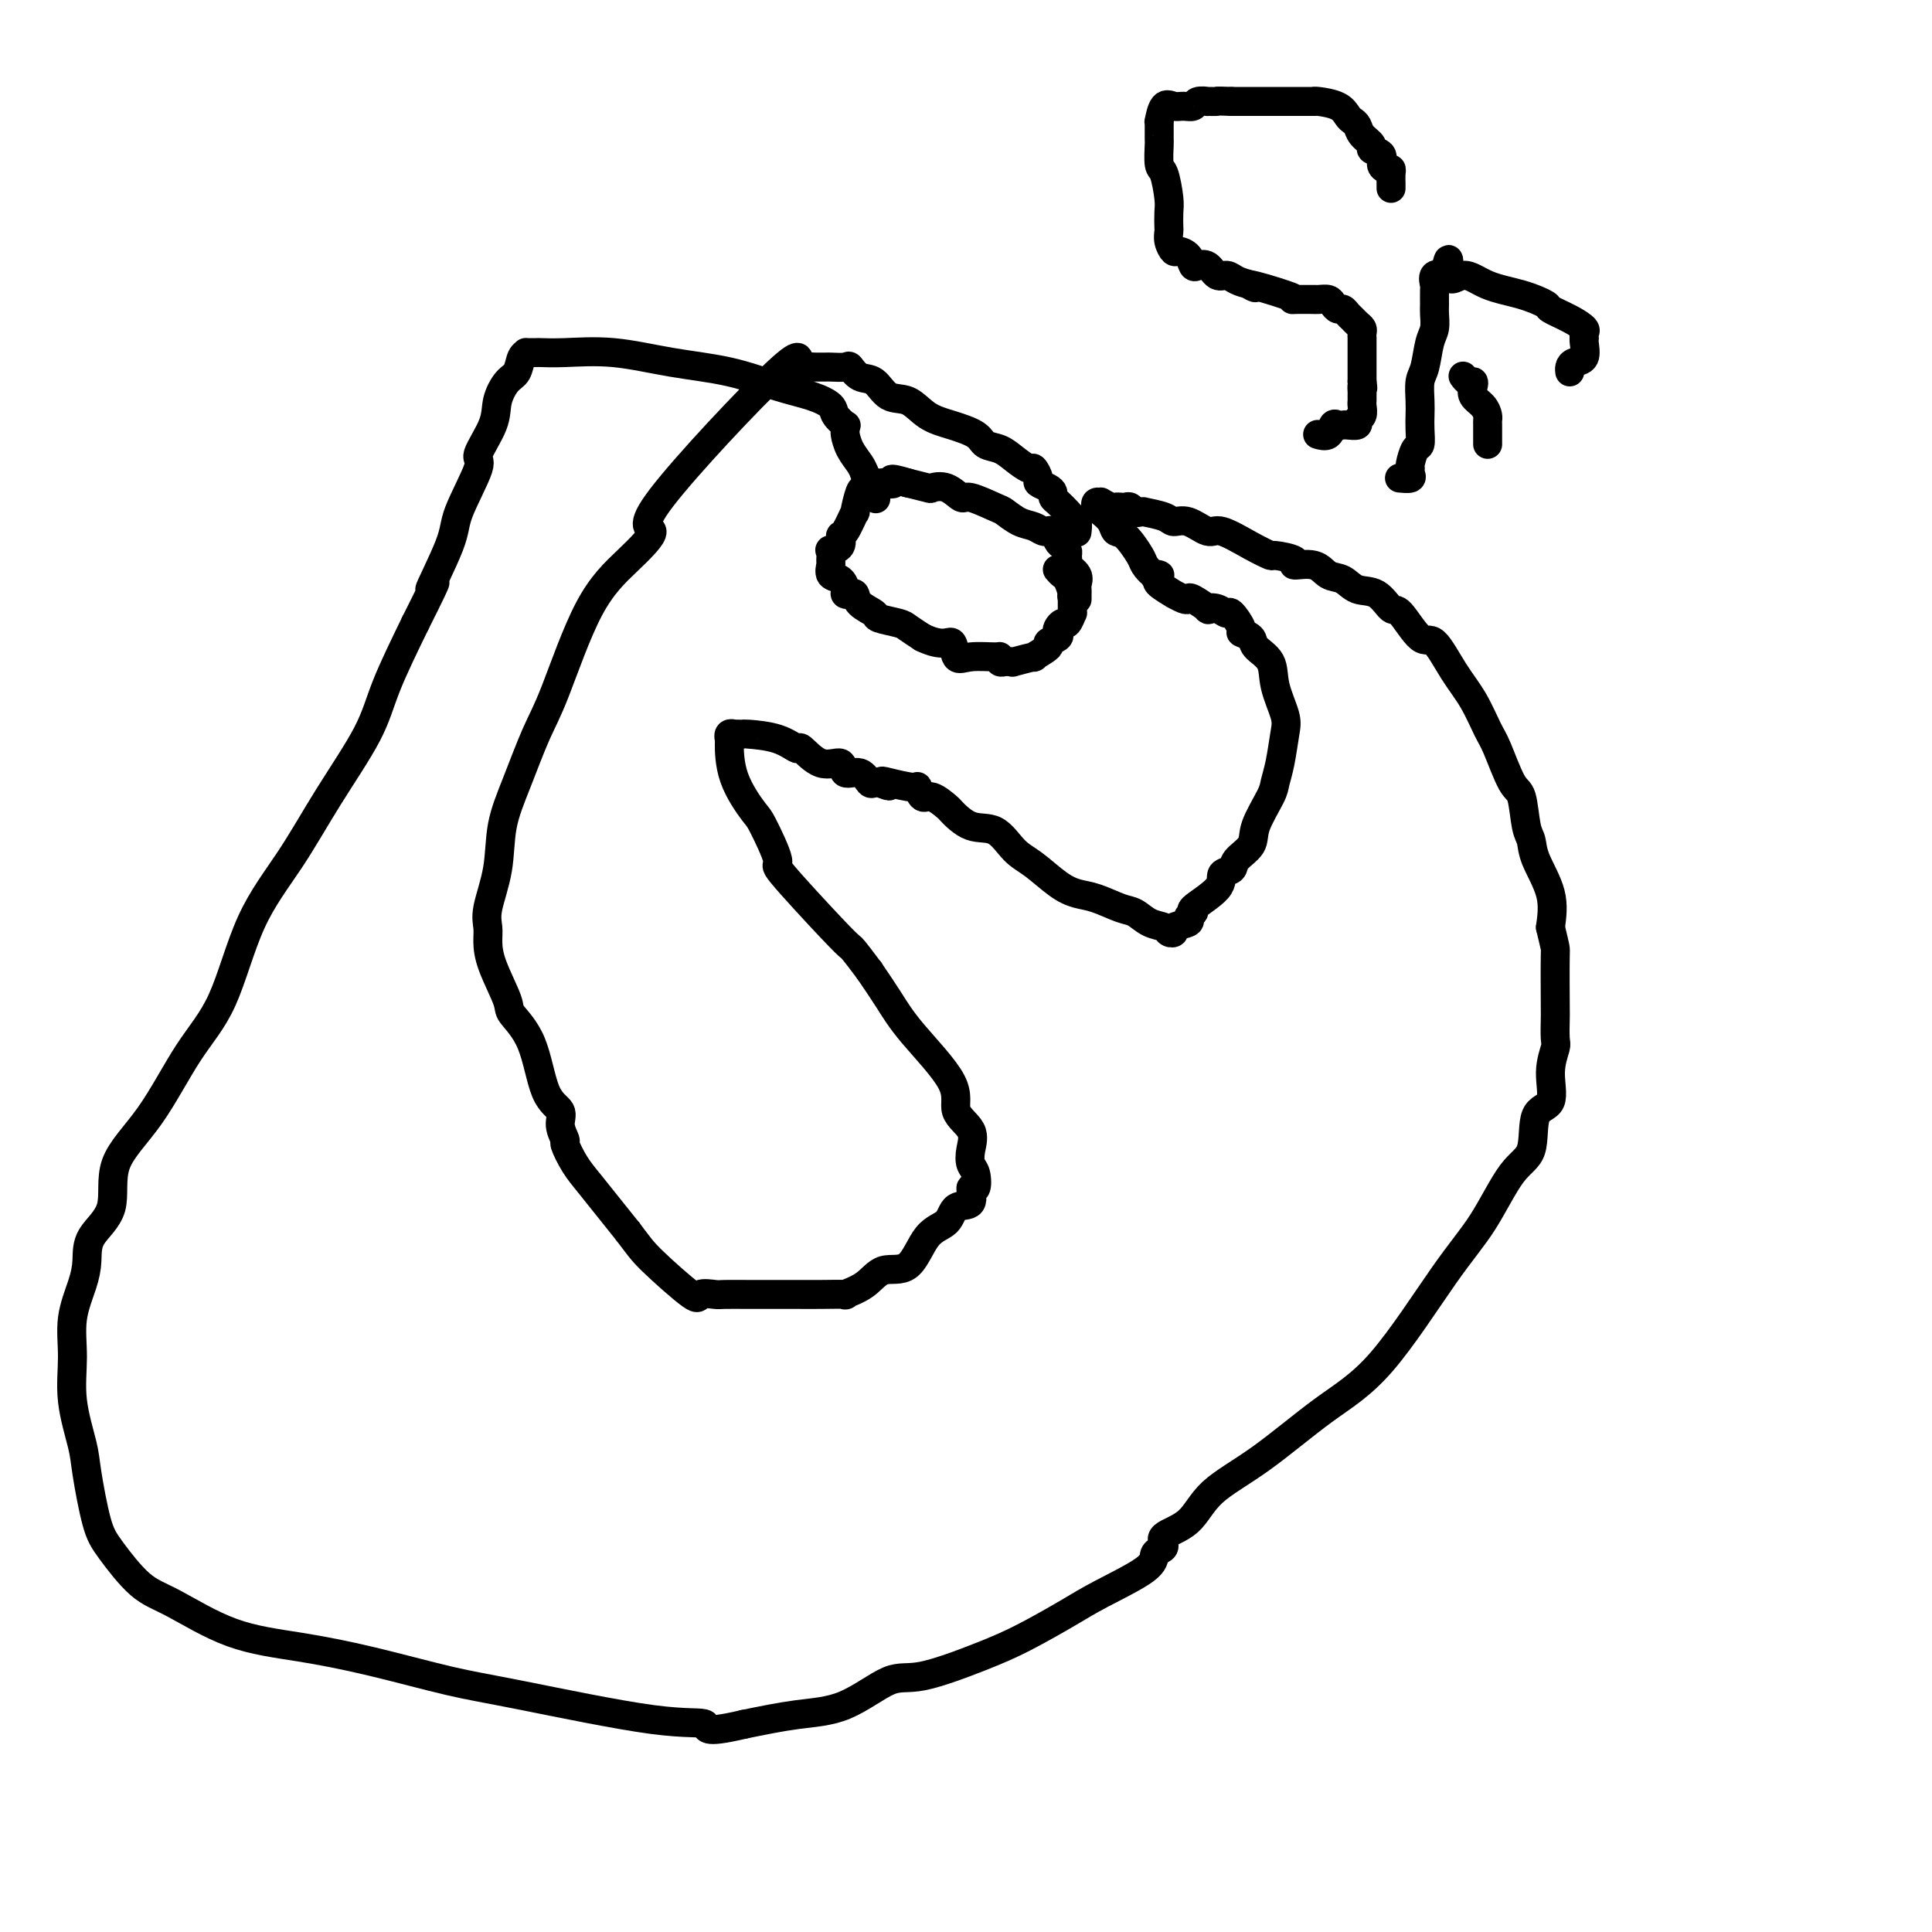 <svg viewBox='0 0 400 400' version='1.1' xmlns='http://www.w3.org/2000/svg' xmlns:xlink='http://www.w3.org/1999/xlink'><g fill='none' stroke='#000000' stroke-width='6' stroke-linecap='round' stroke-linejoin='round'><path d='M223,124c0.001,0.088 0.002,0.175 0,0c-0.002,-0.175 -0.008,-0.614 0,-1c0.008,-0.386 0.030,-0.719 0,-1c-0.030,-0.281 -0.113,-0.509 0,-1c0.113,-0.491 0.424,-1.245 0,-2c-0.424,-0.755 -1.581,-1.512 -2,-2c-0.419,-0.488 -0.101,-0.707 0,-1c0.101,-0.293 -0.014,-0.660 0,-1c0.014,-0.340 0.157,-0.651 0,-1c-0.157,-0.349 -0.616,-0.735 -1,-1c-0.384,-0.265 -0.694,-0.410 -1,-1c-0.306,-0.590 -0.609,-1.625 -1,-2c-0.391,-0.375 -0.870,-0.088 -1,0c-0.130,0.088 0.088,-0.022 0,0c-0.088,0.022 -0.482,0.176 -1,0c-0.518,-0.176 -1.162,-0.682 -2,-1c-0.838,-0.318 -1.872,-0.447 -3,-1c-1.128,-0.553 -2.349,-1.529 -3,-2c-0.651,-0.471 -0.732,-0.438 -2,-1c-1.268,-0.562 -3.723,-1.719 -5,-2c-1.277,-0.281 -1.376,0.313 -2,0c-0.624,-0.313 -1.772,-1.534 -3,-2c-1.228,-0.466 -2.535,-0.176 -3,0c-0.465,0.176 -0.087,0.240 -1,0c-0.913,-0.240 -3.118,-0.783 -4,-1c-0.882,-0.217 -0.441,-0.109 0,0'/><path d='M188,100c-5.041,-1.547 -3.143,-0.414 -3,0c0.143,0.414 -1.467,0.110 -2,0c-0.533,-0.110 0.012,-0.026 0,0c-0.012,0.026 -0.580,-0.008 -1,0c-0.420,0.008 -0.691,0.057 -1,0c-0.309,-0.057 -0.655,-0.219 -1,0c-0.345,0.219 -0.687,0.819 -1,1c-0.313,0.181 -0.596,-0.058 -1,1c-0.404,1.058 -0.929,3.414 -1,4c-0.071,0.586 0.313,-0.599 0,0c-0.313,0.599 -1.324,2.982 -2,4c-0.676,1.018 -1.019,0.672 -1,1c0.019,0.328 0.398,1.330 0,2c-0.398,0.670 -1.572,1.010 -2,1c-0.428,-0.010 -0.108,-0.369 0,0c0.108,0.369 0.005,1.464 0,2c-0.005,0.536 0.089,0.511 0,1c-0.089,0.489 -0.361,1.490 0,2c0.361,0.510 1.354,0.527 2,1c0.646,0.473 0.944,1.400 1,2c0.056,0.600 -0.131,0.871 0,1c0.131,0.129 0.582,0.114 1,0c0.418,-0.114 0.805,-0.329 1,0c0.195,0.329 0.197,1.201 1,2c0.803,0.799 2.406,1.526 3,2c0.594,0.474 0.180,0.694 1,1c0.820,0.306 2.875,0.698 4,1c1.125,0.302 1.322,0.515 2,1c0.678,0.485 1.839,1.243 3,2'/><path d='M191,132c4.266,2.055 5.430,0.693 6,1c0.570,0.307 0.544,2.282 1,3c0.456,0.718 1.393,0.178 3,0c1.607,-0.178 3.883,0.005 5,0c1.117,-0.005 1.075,-0.198 1,0c-0.075,0.198 -0.182,0.786 0,1c0.182,0.214 0.653,0.053 1,0c0.347,-0.053 0.569,0.002 1,0c0.431,-0.002 1.070,-0.060 1,0c-0.070,0.060 -0.847,0.237 0,0c0.847,-0.237 3.320,-0.890 4,-1c0.680,-0.110 -0.434,0.321 0,0c0.434,-0.321 2.417,-1.395 3,-2c0.583,-0.605 -0.233,-0.741 0,-1c0.233,-0.259 1.515,-0.642 2,-1c0.485,-0.358 0.172,-0.692 0,-1c-0.172,-0.308 -0.204,-0.589 0,-1c0.204,-0.411 0.643,-0.950 1,-1c0.357,-0.050 0.632,0.391 1,0c0.368,-0.391 0.831,-1.613 1,-2c0.169,-0.387 0.045,0.061 0,0c-0.045,-0.061 -0.012,-0.632 0,-1c0.012,-0.368 0.003,-0.534 0,-1c-0.003,-0.466 -0.002,-1.233 0,-2'/><path d='M222,123c1.225,-2.057 0.286,-0.698 0,0c-0.286,0.698 0.081,0.737 0,0c-0.081,-0.737 -0.609,-2.249 -1,-3c-0.391,-0.751 -0.644,-0.741 -1,-1c-0.356,-0.259 -0.816,-0.788 -1,-1c-0.184,-0.212 -0.092,-0.106 0,0'/><path d='M223,110c-0.026,0.200 -0.052,0.401 0,0c0.052,-0.401 0.182,-1.403 0,-2c-0.182,-0.597 -0.675,-0.790 -1,-1c-0.325,-0.210 -0.481,-0.437 -1,-1c-0.519,-0.563 -1.401,-1.461 -2,-2c-0.599,-0.539 -0.916,-0.721 -1,-1c-0.084,-0.279 0.065,-0.657 0,-1c-0.065,-0.343 -0.344,-0.651 -1,-1c-0.656,-0.349 -1.687,-0.740 -2,-1c-0.313,-0.260 0.093,-0.388 0,-1c-0.093,-0.612 -0.687,-1.707 -1,-2c-0.313,-0.293 -0.347,0.217 -1,0c-0.653,-0.217 -1.927,-1.161 -3,-2c-1.073,-0.839 -1.946,-1.574 -3,-2c-1.054,-0.426 -2.290,-0.542 -3,-1c-0.710,-0.458 -0.893,-1.258 -2,-2c-1.107,-0.742 -3.139,-1.425 -5,-2c-1.861,-0.575 -3.552,-1.042 -5,-2c-1.448,-0.958 -2.654,-2.408 -4,-3c-1.346,-0.592 -2.831,-0.327 -4,-1c-1.169,-0.673 -2.023,-2.286 -3,-3c-0.977,-0.714 -2.079,-0.531 -3,-1c-0.921,-0.469 -1.661,-1.590 -2,-2c-0.339,-0.410 -0.276,-0.110 -1,0c-0.724,0.110 -2.235,0.029 -3,0c-0.765,-0.029 -0.782,-0.008 -1,0c-0.218,0.008 -0.636,0.002 -1,0c-0.364,-0.002 -0.676,-0.001 -1,0c-0.324,0.001 -0.662,0.000 -1,0'/><path d='M168,76c-2.060,0.337 -3.209,1.179 -3,0c0.209,-1.179 1.777,-4.378 -4,1c-5.777,5.378 -18.898,19.333 -24,26c-5.102,6.667 -2.184,6.046 -2,7c0.184,0.954 -2.365,3.484 -5,6c-2.635,2.516 -5.354,5.019 -8,10c-2.646,4.981 -5.218,12.440 -7,17c-1.782,4.560 -2.772,6.222 -4,9c-1.228,2.778 -2.693,6.673 -4,10c-1.307,3.327 -2.456,6.087 -3,9c-0.544,2.913 -0.485,5.980 -1,9c-0.515,3.020 -1.605,5.993 -2,8c-0.395,2.007 -0.095,3.050 0,4c0.095,0.950 -0.014,1.809 0,3c0.014,1.191 0.152,2.714 1,5c0.848,2.286 2.407,5.336 3,7c0.593,1.664 0.221,1.943 1,3c0.779,1.057 2.710,2.893 4,6c1.290,3.107 1.938,7.484 3,10c1.062,2.516 2.539,3.170 3,4c0.461,0.830 -0.093,1.838 0,3c0.093,1.162 0.832,2.480 1,3c0.168,0.520 -0.234,0.241 0,1c0.234,0.759 1.104,2.554 2,4c0.896,1.446 1.818,2.543 3,4c1.182,1.457 2.623,3.273 4,5c1.377,1.727 2.688,3.363 4,5'/><path d='M130,255c2.369,3.100 2.793,3.850 5,6c2.207,2.150 6.199,5.700 8,7c1.801,1.300 1.413,0.348 2,0c0.587,-0.348 2.151,-0.093 3,0c0.849,0.093 0.983,0.025 2,0c1.017,-0.025 2.915,-0.007 5,0c2.085,0.007 4.355,0.003 6,0c1.645,-0.003 2.663,-0.005 4,0c1.337,0.005 2.992,0.018 5,0c2.008,-0.018 4.368,-0.066 5,0c0.632,0.066 -0.464,0.246 0,0c0.464,-0.246 2.488,-0.918 4,-2c1.512,-1.082 2.511,-2.574 4,-3c1.489,-0.426 3.468,0.215 5,-1c1.532,-1.215 2.616,-4.285 4,-6c1.384,-1.715 3.068,-2.075 4,-3c0.932,-0.925 1.112,-2.415 2,-3c0.888,-0.585 2.483,-0.263 3,-1c0.517,-0.737 -0.044,-2.531 0,-3c0.044,-0.469 0.695,0.388 1,0c0.305,-0.388 0.266,-2.020 0,-3c-0.266,-0.980 -0.758,-1.306 -1,-2c-0.242,-0.694 -0.234,-1.755 0,-3c0.234,-1.245 0.696,-2.673 0,-4c-0.696,-1.327 -2.548,-2.552 -3,-4c-0.452,-1.448 0.497,-3.120 -1,-6c-1.497,-2.880 -5.442,-6.968 -8,-10c-2.558,-3.032 -3.731,-5.009 -5,-7c-1.269,-1.991 -2.635,-3.995 -4,-6'/><path d='M180,201c-3.455,-4.621 -3.591,-4.675 -4,-5c-0.409,-0.325 -1.090,-0.923 -4,-4c-2.910,-3.077 -8.048,-8.634 -10,-11c-1.952,-2.366 -0.719,-1.542 -1,-3c-0.281,-1.458 -2.075,-5.199 -3,-7c-0.925,-1.801 -0.981,-1.663 -2,-3c-1.019,-1.337 -3.001,-4.148 -4,-7c-0.999,-2.852 -1.014,-5.745 -1,-7c0.014,-1.255 0.059,-0.872 0,-1c-0.059,-0.128 -0.222,-0.766 0,-1c0.222,-0.234 0.829,-0.063 1,0c0.171,0.063 -0.093,0.018 0,0c0.093,-0.018 0.544,-0.011 1,0c0.456,0.011 0.918,0.024 1,0c0.082,-0.024 -0.216,-0.086 1,0c1.216,0.086 3.944,0.318 6,1c2.056,0.682 3.438,1.813 4,2c0.562,0.187 0.304,-0.568 1,0c0.696,0.568 2.347,2.461 4,3c1.653,0.539 3.307,-0.276 4,0c0.693,0.276 0.423,1.643 1,2c0.577,0.357 2.000,-0.296 3,0c1.000,0.296 1.577,1.541 2,2c0.423,0.459 0.692,0.131 1,0c0.308,-0.131 0.654,-0.066 1,0'/><path d='M182,162c3.492,1.411 1.723,0.439 1,0c-0.723,-0.439 -0.399,-0.344 1,0c1.399,0.344 3.875,0.937 5,1c1.125,0.063 0.901,-0.403 1,0c0.099,0.403 0.521,1.674 1,2c0.479,0.326 1.016,-0.294 2,0c0.984,0.294 2.416,1.503 3,2c0.584,0.497 0.321,0.281 1,1c0.679,0.719 2.299,2.374 4,3c1.701,0.626 3.484,0.224 5,1c1.516,0.776 2.767,2.732 4,4c1.233,1.268 2.448,1.849 4,3c1.552,1.151 3.440,2.871 5,4c1.560,1.129 2.791,1.668 4,2c1.209,0.332 2.398,0.456 4,1c1.602,0.544 3.619,1.508 5,2c1.381,0.492 2.126,0.511 3,1c0.874,0.489 1.877,1.449 3,2c1.123,0.551 2.365,0.695 3,1c0.635,0.305 0.663,0.772 1,1c0.337,0.228 0.983,0.216 1,0c0.017,-0.216 -0.593,-0.635 0,-1c0.593,-0.365 2.390,-0.675 3,-1c0.610,-0.325 0.031,-0.664 0,-1c-0.031,-0.336 0.484,-0.668 1,-1'/><path d='M247,189c0.633,-0.494 -0.786,-0.229 0,-1c0.786,-0.771 3.777,-2.580 5,-4c1.223,-1.420 0.679,-2.453 1,-3c0.321,-0.547 1.508,-0.608 2,-1c0.492,-0.392 0.289,-1.115 1,-2c0.711,-0.885 2.337,-1.932 3,-3c0.663,-1.068 0.363,-2.159 1,-4c0.637,-1.841 2.211,-4.433 3,-6c0.789,-1.567 0.793,-2.109 1,-3c0.207,-0.891 0.619,-2.132 1,-4c0.381,-1.868 0.732,-4.363 1,-6c0.268,-1.637 0.452,-2.417 0,-4c-0.452,-1.583 -1.541,-3.969 -2,-6c-0.459,-2.031 -0.289,-3.708 -1,-5c-0.711,-1.292 -2.302,-2.200 -3,-3c-0.698,-0.800 -0.501,-1.492 -1,-2c-0.499,-0.508 -1.694,-0.833 -2,-1c-0.306,-0.167 0.278,-0.175 0,-1c-0.278,-0.825 -1.417,-2.468 -2,-3c-0.583,-0.532 -0.612,0.046 -1,0c-0.388,-0.046 -1.137,-0.717 -2,-1c-0.863,-0.283 -1.840,-0.180 -2,0c-0.160,0.180 0.499,0.436 0,0c-0.499,-0.436 -2.155,-1.565 -3,-2c-0.845,-0.435 -0.879,-0.176 -1,0c-0.121,0.176 -0.331,0.268 -1,0c-0.669,-0.268 -1.798,-0.897 -2,-1c-0.202,-0.103 0.523,0.318 0,0c-0.523,-0.318 -2.292,-1.377 -3,-2c-0.708,-0.623 -0.354,-0.812 0,-1'/><path d='M240,120c-2.291,-1.338 -0.518,-1.182 0,-1c0.518,0.182 -0.218,0.390 -1,0c-0.782,-0.390 -1.609,-1.378 -2,-2c-0.391,-0.622 -0.346,-0.877 -1,-2c-0.654,-1.123 -2.007,-3.113 -3,-4c-0.993,-0.887 -1.626,-0.672 -2,-1c-0.374,-0.328 -0.488,-1.198 -1,-2c-0.512,-0.802 -1.421,-1.536 -2,-2c-0.579,-0.464 -0.828,-0.656 -1,-1c-0.172,-0.344 -0.267,-0.838 0,-1c0.267,-0.162 0.898,0.009 1,0c0.102,-0.009 -0.323,-0.198 0,0c0.323,0.198 1.396,0.784 2,1c0.604,0.216 0.739,0.062 1,0c0.261,-0.062 0.647,-0.030 1,0c0.353,0.030 0.672,0.060 1,0c0.328,-0.060 0.665,-0.208 1,0c0.335,0.208 0.667,0.774 1,1c0.333,0.226 0.666,0.113 1,0'/><path d='M236,106c1.245,-0.042 0.357,-0.147 1,0c0.643,0.147 2.816,0.545 4,1c1.184,0.455 1.379,0.968 2,1c0.621,0.032 1.666,-0.418 3,0c1.334,0.418 2.956,1.705 4,2c1.044,0.295 1.511,-0.402 3,0c1.489,0.402 3.999,1.902 6,3c2.001,1.098 3.491,1.795 4,2c0.509,0.205 0.036,-0.082 1,0c0.964,0.082 3.364,0.531 4,1c0.636,0.469 -0.491,0.956 0,1c0.491,0.044 2.599,-0.355 4,0c1.401,0.355 2.095,1.466 3,2c0.905,0.534 2.022,0.492 3,1c0.978,0.508 1.816,1.567 3,2c1.184,0.433 2.714,0.241 4,1c1.286,0.759 2.328,2.470 3,3c0.672,0.530 0.973,-0.122 2,1c1.027,1.122 2.779,4.016 4,5c1.221,0.984 1.912,0.058 3,1c1.088,0.942 2.574,3.752 4,6c1.426,2.248 2.791,3.935 4,6c1.209,2.065 2.260,4.507 3,6c0.740,1.493 1.169,2.037 2,4c0.831,1.963 2.066,5.344 3,7c0.934,1.656 1.568,1.585 2,3c0.432,1.415 0.663,4.316 1,6c0.337,1.684 0.781,2.153 1,3c0.219,0.847 0.213,2.074 1,4c0.787,1.926 2.368,4.550 3,7c0.632,2.450 0.316,4.725 0,7'/><path d='M321,192c1.155,4.962 1.043,3.866 1,6c-0.043,2.134 -0.016,7.499 0,10c0.016,2.501 0.021,2.138 0,3c-0.021,0.862 -0.069,2.950 0,4c0.069,1.050 0.256,1.061 0,2c-0.256,0.939 -0.955,2.805 -1,5c-0.045,2.195 0.563,4.721 0,6c-0.563,1.279 -2.296,1.313 -3,3c-0.704,1.687 -0.379,5.026 -1,7c-0.621,1.974 -2.190,2.581 -4,5c-1.810,2.419 -3.862,6.648 -6,10c-2.138,3.352 -4.361,5.826 -8,11c-3.639,5.174 -8.694,13.049 -13,18c-4.306,4.951 -7.863,6.979 -12,10c-4.137,3.021 -8.855,7.037 -13,10c-4.145,2.963 -7.716,4.874 -10,7c-2.284,2.126 -3.281,4.466 -5,6c-1.719,1.534 -4.159,2.260 -5,3c-0.841,0.740 -0.082,1.492 0,2c0.082,0.508 -0.511,0.770 -1,1c-0.489,0.230 -0.873,0.428 -1,1c-0.127,0.572 0.003,1.520 -2,3c-2.003,1.480 -6.138,3.494 -9,5c-2.862,1.506 -4.449,2.504 -7,4c-2.551,1.496 -6.065,3.490 -9,5c-2.935,1.510 -5.291,2.536 -9,4c-3.709,1.464 -8.770,3.365 -12,4c-3.230,0.635 -4.629,0.005 -7,1c-2.371,0.995 -5.715,3.614 -9,5c-3.285,1.386 -6.510,1.539 -10,2c-3.490,0.461 -7.245,1.231 -11,2'/><path d='M154,357c-9.113,2.154 -7.397,0.540 -8,0c-0.603,-0.540 -3.526,-0.007 -11,-1c-7.474,-0.993 -19.498,-3.512 -27,-5c-7.502,-1.488 -10.483,-1.946 -15,-3c-4.517,-1.054 -10.569,-2.704 -16,-4c-5.431,-1.296 -10.242,-2.237 -15,-3c-4.758,-0.763 -9.463,-1.349 -14,-3c-4.537,-1.651 -8.908,-4.367 -12,-6c-3.092,-1.633 -4.907,-2.183 -7,-4c-2.093,-1.817 -4.463,-4.902 -6,-7c-1.537,-2.098 -2.240,-3.209 -3,-6c-0.760,-2.791 -1.579,-7.262 -2,-10c-0.421,-2.738 -0.446,-3.743 -1,-6c-0.554,-2.257 -1.637,-5.765 -2,-9c-0.363,-3.235 -0.007,-6.198 0,-9c0.007,-2.802 -0.337,-5.442 0,-8c0.337,-2.558 1.353,-5.034 2,-7c0.647,-1.966 0.925,-3.421 1,-5c0.075,-1.579 -0.054,-3.280 1,-5c1.054,-1.720 3.292,-3.458 4,-6c0.708,-2.542 -0.113,-5.886 1,-9c1.113,-3.114 4.161,-5.997 7,-10c2.839,-4.003 5.470,-9.127 8,-13c2.530,-3.873 4.961,-6.494 7,-11c2.039,-4.506 3.688,-10.898 6,-16c2.312,-5.102 5.288,-8.914 8,-13c2.712,-4.086 5.160,-8.446 8,-13c2.840,-4.554 6.072,-9.303 8,-13c1.928,-3.697 2.551,-6.342 4,-10c1.449,-3.658 3.725,-8.329 6,-13'/><path d='M86,129c6.639,-13.182 3.236,-7.139 3,-7c-0.236,0.139 2.694,-5.628 4,-9c1.306,-3.372 0.990,-4.351 2,-7c1.010,-2.649 3.348,-6.969 4,-9c0.652,-2.031 -0.383,-1.775 0,-3c0.383,-1.225 2.182,-3.932 3,-6c0.818,-2.068 0.654,-3.496 1,-5c0.346,-1.504 1.201,-3.082 2,-4c0.799,-0.918 1.542,-1.174 2,-2c0.458,-0.826 0.631,-2.221 1,-3c0.369,-0.779 0.933,-0.940 1,-1c0.067,-0.060 -0.364,-0.018 0,0c0.364,0.018 1.523,0.011 2,0c0.477,-0.011 0.273,-0.026 1,0c0.727,0.026 2.387,0.094 5,0c2.613,-0.094 6.179,-0.349 10,0c3.821,0.349 7.896,1.301 12,2c4.104,0.699 8.236,1.145 12,2c3.764,0.855 7.160,2.118 10,3c2.840,0.882 5.125,1.384 7,2c1.875,0.616 3.340,1.345 4,2c0.660,0.655 0.516,1.235 1,2c0.484,0.765 1.596,1.716 2,2c0.404,0.284 0.101,-0.100 0,0c-0.101,0.100 0.001,0.684 0,1c-0.001,0.316 -0.103,0.363 0,1c0.103,0.637 0.412,1.864 1,3c0.588,1.136 1.454,2.182 2,3c0.546,0.818 0.773,1.409 1,2'/><path d='M179,98c1.583,3.036 0.042,2.625 0,3c-0.042,0.375 1.417,1.536 2,2c0.583,0.464 0.292,0.232 0,0'/><path d='M288,39c0.006,-0.228 0.011,-0.455 0,-1c-0.011,-0.545 -0.039,-1.407 0,-2c0.039,-0.593 0.146,-0.919 0,-1c-0.146,-0.081 -0.545,0.081 -1,0c-0.455,-0.081 -0.966,-0.406 -1,-1c-0.034,-0.594 0.408,-1.458 0,-2c-0.408,-0.542 -1.668,-0.761 -2,-1c-0.332,-0.239 0.262,-0.497 0,-1c-0.262,-0.503 -1.380,-1.252 -2,-2c-0.620,-0.748 -0.740,-1.497 -1,-2c-0.260,-0.503 -0.659,-0.762 -1,-1c-0.341,-0.238 -0.626,-0.456 -1,-1c-0.374,-0.544 -0.839,-1.414 -2,-2c-1.161,-0.586 -3.018,-0.889 -4,-1c-0.982,-0.111 -1.088,-0.030 -1,0c0.088,0.030 0.371,0.008 0,0c-0.371,-0.008 -1.397,-0.002 -2,0c-0.603,0.002 -0.782,0.001 -1,0c-0.218,-0.001 -0.475,-0.000 -1,0c-0.525,0.000 -1.317,0.000 -2,0c-0.683,-0.000 -1.258,-0.000 -2,0c-0.742,0.000 -1.653,0.000 -3,0c-1.347,-0.000 -3.132,-0.000 -4,0c-0.868,0.000 -0.819,0.000 -1,0c-0.181,-0.000 -0.590,-0.000 -1,0'/><path d='M255,21c-3.953,-0.154 -2.837,-0.037 -3,0c-0.163,0.037 -1.605,-0.004 -2,0c-0.395,0.004 0.256,0.055 0,0c-0.256,-0.055 -1.420,-0.214 -2,0c-0.580,0.214 -0.576,0.801 -1,1c-0.424,0.199 -1.276,0.010 -2,0c-0.724,-0.010 -1.318,0.158 -2,0c-0.682,-0.158 -1.451,-0.643 -2,0c-0.549,0.643 -0.879,2.415 -1,3c-0.121,0.585 -0.032,-0.015 0,0c0.032,0.015 0.008,0.645 0,1c-0.008,0.355 0.001,0.434 0,1c-0.001,0.566 -0.010,1.618 0,2c0.010,0.382 0.041,0.093 0,1c-0.041,0.907 -0.155,3.010 0,4c0.155,0.990 0.578,0.866 1,2c0.422,1.134 0.844,3.525 1,5c0.156,1.475 0.045,2.035 0,3c-0.045,0.965 -0.024,2.335 0,3c0.024,0.665 0.052,0.625 0,1c-0.052,0.375 -0.182,1.166 0,2c0.182,0.834 0.678,1.713 1,2c0.322,0.287 0.470,-0.016 1,0c0.530,0.016 1.440,0.352 2,1c0.560,0.648 0.769,1.609 1,2c0.231,0.391 0.484,0.213 1,0c0.516,-0.213 1.296,-0.460 2,0c0.704,0.460 1.333,1.629 2,2c0.667,0.371 1.372,-0.054 2,0c0.628,0.054 1.179,0.587 2,1c0.821,0.413 1.910,0.707 3,1'/><path d='M259,59c2.242,1.287 -0.652,0.005 0,0c0.652,-0.005 4.850,1.267 7,2c2.150,0.733 2.252,0.929 2,1c-0.252,0.071 -0.860,0.018 0,0c0.860,-0.018 3.186,-0.002 4,0c0.814,0.002 0.116,-0.010 0,0c-0.116,0.010 0.350,0.040 1,0c0.650,-0.040 1.484,-0.151 2,0c0.516,0.151 0.716,0.565 1,1c0.284,0.435 0.653,0.890 1,1c0.347,0.110 0.671,-0.125 1,0c0.329,0.125 0.663,0.611 1,1c0.337,0.389 0.679,0.682 1,1c0.321,0.318 0.622,0.660 1,1c0.378,0.340 0.833,0.679 1,1c0.167,0.321 0.045,0.624 0,1c-0.045,0.376 -0.012,0.825 0,1c0.012,0.175 0.003,0.075 0,0c-0.003,-0.075 -0.001,-0.124 0,0c0.001,0.124 0.000,0.422 0,1c-0.000,0.578 -0.000,1.437 0,2c0.000,0.563 0.000,0.830 0,1c-0.000,0.170 -0.000,0.241 0,1c0.000,0.759 0.000,2.204 0,3c-0.000,0.796 -0.000,0.942 0,1c0.000,0.058 0.000,0.029 0,0'/><path d='M282,79c0.309,2.189 0.083,1.163 0,1c-0.083,-0.163 -0.021,0.538 0,1c0.021,0.462 0.001,0.687 0,1c-0.001,0.313 0.016,0.715 0,1c-0.016,0.285 -0.063,0.455 0,1c0.063,0.545 0.238,1.466 0,2c-0.238,0.534 -0.890,0.679 -1,1c-0.110,0.321 0.321,0.816 0,1c-0.321,0.184 -1.394,0.057 -2,0c-0.606,-0.057 -0.744,-0.043 -1,0c-0.256,0.043 -0.629,0.117 -1,0c-0.371,-0.117 -0.739,-0.423 -1,0c-0.261,0.423 -0.417,1.575 -1,2c-0.583,0.425 -1.595,0.121 -2,0c-0.405,-0.121 -0.202,-0.061 0,0'/><path d='M290,99c-0.227,-0.023 -0.454,-0.045 0,0c0.454,0.045 1.588,0.159 2,0c0.412,-0.159 0.100,-0.590 0,-1c-0.100,-0.410 0.012,-0.798 0,-1c-0.012,-0.202 -0.147,-0.217 0,-1c0.147,-0.783 0.575,-2.333 1,-3c0.425,-0.667 0.845,-0.451 1,-1c0.155,-0.549 0.045,-1.863 0,-3c-0.045,-1.137 -0.023,-2.097 0,-3c0.023,-0.903 0.048,-1.749 0,-3c-0.048,-1.251 -0.171,-2.905 0,-4c0.171,-1.095 0.634,-1.629 1,-3c0.366,-1.371 0.634,-3.580 1,-5c0.366,-1.420 0.831,-2.053 1,-3c0.169,-0.947 0.043,-2.209 0,-3c-0.043,-0.791 -0.004,-1.112 0,-2c0.004,-0.888 -0.026,-2.343 0,-3c0.026,-0.657 0.110,-0.516 0,-1c-0.110,-0.484 -0.414,-1.592 0,-2c0.414,-0.408 1.547,-0.117 2,0c0.453,0.117 0.227,0.058 0,0'/><path d='M299,57c1.493,-6.471 0.727,-1.650 1,0c0.273,1.650 1.587,0.129 3,0c1.413,-0.129 2.927,1.134 5,2c2.073,0.866 4.707,1.335 7,2c2.293,0.665 4.247,1.526 5,2c0.753,0.474 0.307,0.562 1,1c0.693,0.438 2.526,1.227 4,2c1.474,0.773 2.591,1.528 3,2c0.409,0.472 0.111,0.659 0,1c-0.111,0.341 -0.036,0.837 0,1c0.036,0.163 0.034,-0.006 0,0c-0.034,0.006 -0.100,0.187 0,1c0.100,0.813 0.367,2.256 0,3c-0.367,0.744 -1.366,0.787 -2,1c-0.634,0.213 -0.901,0.596 -1,1c-0.099,0.404 -0.028,0.830 0,1c0.028,0.170 0.014,0.085 0,0'/><path d='M303,78c-0.084,-0.118 -0.168,-0.236 0,0c0.168,0.236 0.587,0.825 1,1c0.413,0.175 0.818,-0.066 1,0c0.182,0.066 0.140,0.438 0,1c-0.140,0.562 -0.377,1.315 0,2c0.377,0.685 1.369,1.300 2,2c0.631,0.700 0.901,1.483 1,2c0.099,0.517 0.026,0.769 0,1c-0.026,0.231 -0.007,0.440 0,1c0.007,0.560 0.002,1.470 0,2c-0.002,0.530 -0.001,0.681 0,1c0.001,0.319 0.000,0.805 0,1c-0.000,0.195 -0.000,0.097 0,0'/></g>
</svg>